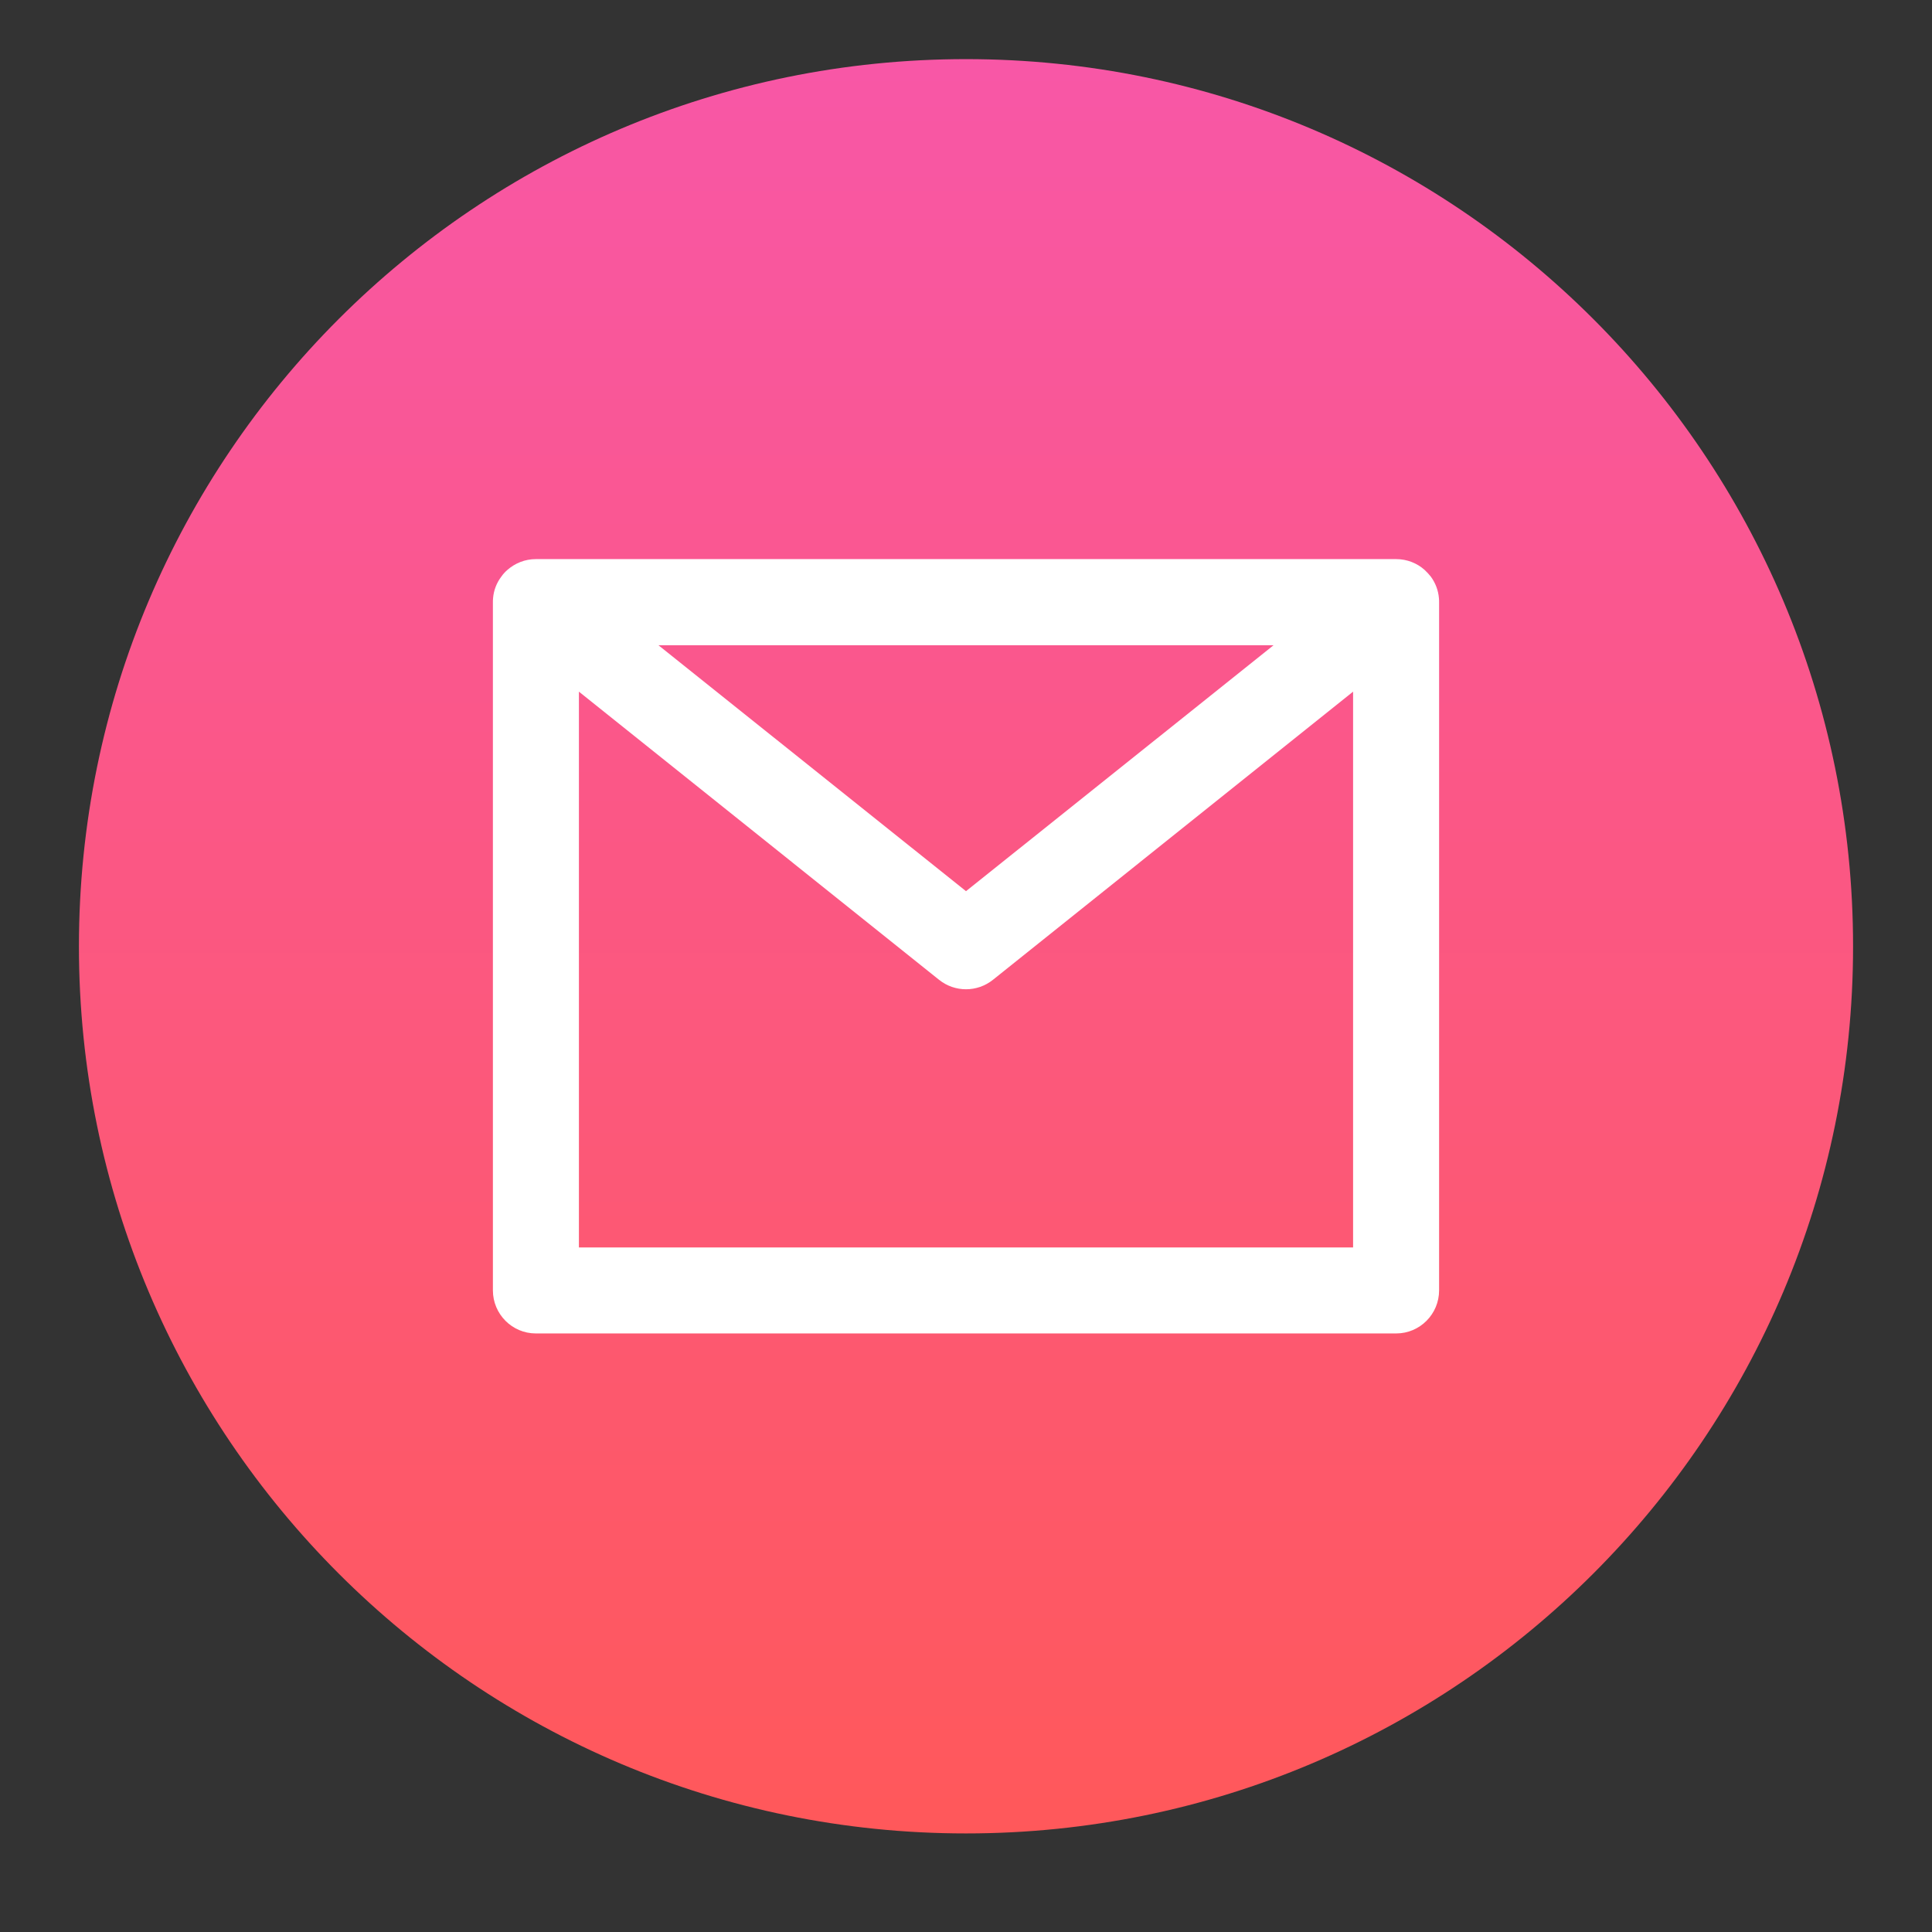 <svg xmlns="http://www.w3.org/2000/svg" xmlns:xlink="http://www.w3.org/1999/xlink" width="64" zoomAndPan="magnify" viewBox="0 0 48 48" height="64" preserveAspectRatio="xMidYMid meet" version="1.2"><rect x="0" y="0" width="48" height="48" fill="#333333" stroke="none"/><defs><clipPath id="53bc3cb789"><path d="M 1 1 L 47 1 L 47 46 L 1 46 Z M 1 1 "/></clipPath><clipPath id="4bbf214ddb"><path d="M 46.039 23.512 C 46.039 35.684 36.172 45.551 24 45.551 C 11.828 45.551 1.961 35.684 1.961 23.512 C 1.961 11.336 11.828 1.469 24 1.469 C 36.172 1.469 46.039 11.336 46.039 23.512 Z M 46.039 23.512 "/></clipPath><linearGradient x1="16" gradientTransform="matrix(1.469,0,0,1.469,0.49,0)" y1="1" x2="16" gradientUnits="userSpaceOnUse" y2="31" id="e29bbf8516"><stop style="stop-color:#f857a6;stop-opacity:1;" offset="0"/><stop style="stop-color:#f857a6;stop-opacity:1;" offset="0.008"/><stop style="stop-color:#f857a5;stop-opacity:1;" offset="0.016"/><stop style="stop-color:#f857a5;stop-opacity:1;" offset="0.023"/><stop style="stop-color:#f857a4;stop-opacity:1;" offset="0.031"/><stop style="stop-color:#f857a3;stop-opacity:1;" offset="0.039"/><stop style="stop-color:#f857a3;stop-opacity:1;" offset="0.047"/><stop style="stop-color:#f857a2;stop-opacity:1;" offset="0.055"/><stop style="stop-color:#f857a2;stop-opacity:1;" offset="0.062"/><stop style="stop-color:#f857a1;stop-opacity:1;" offset="0.07"/><stop style="stop-color:#f957a0;stop-opacity:1;" offset="0.078"/><stop style="stop-color:#f957a0;stop-opacity:1;" offset="0.086"/><stop style="stop-color:#f9579f;stop-opacity:1;" offset="0.094"/><stop style="stop-color:#f9579f;stop-opacity:1;" offset="0.102"/><stop style="stop-color:#f9579e;stop-opacity:1;" offset="0.109"/><stop style="stop-color:#f9579d;stop-opacity:1;" offset="0.117"/><stop style="stop-color:#f9579d;stop-opacity:1;" offset="0.125"/><stop style="stop-color:#f9579c;stop-opacity:1;" offset="0.133"/><stop style="stop-color:#f9579c;stop-opacity:1;" offset="0.141"/><stop style="stop-color:#f9579b;stop-opacity:1;" offset="0.148"/><stop style="stop-color:#f9579a;stop-opacity:1;" offset="0.156"/><stop style="stop-color:#f9579a;stop-opacity:1;" offset="0.164"/><stop style="stop-color:#f95799;stop-opacity:1;" offset="0.172"/><stop style="stop-color:#f95799;stop-opacity:1;" offset="0.18"/><stop style="stop-color:#f95798;stop-opacity:1;" offset="0.188"/><stop style="stop-color:#f95797;stop-opacity:1;" offset="0.195"/><stop style="stop-color:#f95797;stop-opacity:1;" offset="0.203"/><stop style="stop-color:#f95796;stop-opacity:1;" offset="0.211"/><stop style="stop-color:#f95796;stop-opacity:1;" offset="0.219"/><stop style="stop-color:#fa5795;stop-opacity:1;" offset="0.227"/><stop style="stop-color:#fa5794;stop-opacity:1;" offset="0.234"/><stop style="stop-color:#fa5794;stop-opacity:1;" offset="0.242"/><stop style="stop-color:#fa5793;stop-opacity:1;" offset="0.25"/><stop style="stop-color:#fa5793;stop-opacity:1;" offset="0.258"/><stop style="stop-color:#fa5792;stop-opacity:1;" offset="0.266"/><stop style="stop-color:#fa5792;stop-opacity:1;" offset="0.273"/><stop style="stop-color:#fa5791;stop-opacity:1;" offset="0.281"/><stop style="stop-color:#fa5790;stop-opacity:1;" offset="0.289"/><stop style="stop-color:#fa5790;stop-opacity:1;" offset="0.297"/><stop style="stop-color:#fa578f;stop-opacity:1;" offset="0.305"/><stop style="stop-color:#fa578f;stop-opacity:1;" offset="0.312"/><stop style="stop-color:#fa578e;stop-opacity:1;" offset="0.32"/><stop style="stop-color:#fa578d;stop-opacity:1;" offset="0.328"/><stop style="stop-color:#fa578d;stop-opacity:1;" offset="0.336"/><stop style="stop-color:#fa578c;stop-opacity:1;" offset="0.344"/><stop style="stop-color:#fa578c;stop-opacity:1;" offset="0.352"/><stop style="stop-color:#fa578b;stop-opacity:1;" offset="0.359"/><stop style="stop-color:#fb578a;stop-opacity:1;" offset="0.367"/><stop style="stop-color:#fb578a;stop-opacity:1;" offset="0.375"/><stop style="stop-color:#fb5789;stop-opacity:1;" offset="0.383"/><stop style="stop-color:#fb5789;stop-opacity:1;" offset="0.391"/><stop style="stop-color:#fb5788;stop-opacity:1;" offset="0.398"/><stop style="stop-color:#fb5787;stop-opacity:1;" offset="0.406"/><stop style="stop-color:#fb5787;stop-opacity:1;" offset="0.414"/><stop style="stop-color:#fb5786;stop-opacity:1;" offset="0.422"/><stop style="stop-color:#fb5786;stop-opacity:1;" offset="0.43"/><stop style="stop-color:#fb5785;stop-opacity:1;" offset="0.438"/><stop style="stop-color:#fb5784;stop-opacity:1;" offset="0.445"/><stop style="stop-color:#fb5784;stop-opacity:1;" offset="0.453"/><stop style="stop-color:#fb5783;stop-opacity:1;" offset="0.461"/><stop style="stop-color:#fb5783;stop-opacity:1;" offset="0.469"/><stop style="stop-color:#fb5782;stop-opacity:1;" offset="0.477"/><stop style="stop-color:#fb5781;stop-opacity:1;" offset="0.484"/><stop style="stop-color:#fb5781;stop-opacity:1;" offset="0.492"/><stop style="stop-color:#fb5780;stop-opacity:1;" offset="0.5"/><stop style="stop-color:#fc5880;stop-opacity:1;" offset="0.508"/><stop style="stop-color:#fc587f;stop-opacity:1;" offset="0.516"/><stop style="stop-color:#fc587f;stop-opacity:1;" offset="0.523"/><stop style="stop-color:#fc587e;stop-opacity:1;" offset="0.531"/><stop style="stop-color:#fc587d;stop-opacity:1;" offset="0.539"/><stop style="stop-color:#fc587d;stop-opacity:1;" offset="0.547"/><stop style="stop-color:#fc587c;stop-opacity:1;" offset="0.555"/><stop style="stop-color:#fc587c;stop-opacity:1;" offset="0.562"/><stop style="stop-color:#fc587b;stop-opacity:1;" offset="0.57"/><stop style="stop-color:#fc587a;stop-opacity:1;" offset="0.578"/><stop style="stop-color:#fc587a;stop-opacity:1;" offset="0.586"/><stop style="stop-color:#fc5879;stop-opacity:1;" offset="0.594"/><stop style="stop-color:#fc5879;stop-opacity:1;" offset="0.602"/><stop style="stop-color:#fc5878;stop-opacity:1;" offset="0.609"/><stop style="stop-color:#fc5877;stop-opacity:1;" offset="0.617"/><stop style="stop-color:#fc5877;stop-opacity:1;" offset="0.625"/><stop style="stop-color:#fc5876;stop-opacity:1;" offset="0.633"/><stop style="stop-color:#fc5876;stop-opacity:1;" offset="0.641"/><stop style="stop-color:#fd5875;stop-opacity:1;" offset="0.648"/><stop style="stop-color:#fd5874;stop-opacity:1;" offset="0.656"/><stop style="stop-color:#fd5874;stop-opacity:1;" offset="0.664"/><stop style="stop-color:#fd5873;stop-opacity:1;" offset="0.672"/><stop style="stop-color:#fd5873;stop-opacity:1;" offset="0.68"/><stop style="stop-color:#fd5872;stop-opacity:1;" offset="0.688"/><stop style="stop-color:#fd5871;stop-opacity:1;" offset="0.695"/><stop style="stop-color:#fd5871;stop-opacity:1;" offset="0.703"/><stop style="stop-color:#fd5870;stop-opacity:1;" offset="0.711"/><stop style="stop-color:#fd5870;stop-opacity:1;" offset="0.719"/><stop style="stop-color:#fd586f;stop-opacity:1;" offset="0.727"/><stop style="stop-color:#fd586e;stop-opacity:1;" offset="0.734"/><stop style="stop-color:#fd586e;stop-opacity:1;" offset="0.742"/><stop style="stop-color:#fd586d;stop-opacity:1;" offset="0.75"/><stop style="stop-color:#fd586d;stop-opacity:1;" offset="0.758"/><stop style="stop-color:#fd586c;stop-opacity:1;" offset="0.766"/><stop style="stop-color:#fd586c;stop-opacity:1;" offset="0.773"/><stop style="stop-color:#fd586b;stop-opacity:1;" offset="0.781"/><stop style="stop-color:#fd586a;stop-opacity:1;" offset="0.789"/><stop style="stop-color:#fe586a;stop-opacity:1;" offset="0.797"/><stop style="stop-color:#fe5869;stop-opacity:1;" offset="0.805"/><stop style="stop-color:#fe5869;stop-opacity:1;" offset="0.812"/><stop style="stop-color:#fe5868;stop-opacity:1;" offset="0.82"/><stop style="stop-color:#fe5867;stop-opacity:1;" offset="0.828"/><stop style="stop-color:#fe5867;stop-opacity:1;" offset="0.836"/><stop style="stop-color:#fe5866;stop-opacity:1;" offset="0.844"/><stop style="stop-color:#fe5866;stop-opacity:1;" offset="0.852"/><stop style="stop-color:#fe5865;stop-opacity:1;" offset="0.859"/><stop style="stop-color:#fe5864;stop-opacity:1;" offset="0.867"/><stop style="stop-color:#fe5864;stop-opacity:1;" offset="0.875"/><stop style="stop-color:#fe5863;stop-opacity:1;" offset="0.883"/><stop style="stop-color:#fe5863;stop-opacity:1;" offset="0.891"/><stop style="stop-color:#fe5862;stop-opacity:1;" offset="0.898"/><stop style="stop-color:#fe5861;stop-opacity:1;" offset="0.906"/><stop style="stop-color:#fe5861;stop-opacity:1;" offset="0.914"/><stop style="stop-color:#fe5860;stop-opacity:1;" offset="0.922"/><stop style="stop-color:#fe5860;stop-opacity:1;" offset="0.93"/><stop style="stop-color:#ff585f;stop-opacity:1;" offset="0.938"/><stop style="stop-color:#ff585e;stop-opacity:1;" offset="0.945"/><stop style="stop-color:#ff585e;stop-opacity:1;" offset="0.953"/><stop style="stop-color:#ff585d;stop-opacity:1;" offset="0.961"/><stop style="stop-color:#ff585d;stop-opacity:1;" offset="0.969"/><stop style="stop-color:#ff585c;stop-opacity:1;" offset="0.977"/><stop style="stop-color:#ff585b;stop-opacity:1;" offset="0.984"/><stop style="stop-color:#ff585b;stop-opacity:1;" offset="0.992"/><stop style="stop-color:#ff585a;stop-opacity:1;" offset="1"/></linearGradient></defs><g id="75a65852e1"><g clip-rule="nonzero" clip-path="url(#53bc3cb789)"><g clip-rule="nonzero" clip-path="url(#4bbf214ddb)"><path style=" stroke:none;fill-rule:nonzero;fill:url(#e29bbf8516);" d="M 1.961 1.469 L 1.961 45.551 L 46.039 45.551 L 46.039 1.469 Z M 1.961 1.469 "/></g></g><path style=" stroke:none;fill-rule:evenodd;fill:#ffffff;fill-opacity:1;" d="M 12.25 14.863 C 12.266 14.664 12.34 14.477 12.457 14.324 C 12.5 14.262 12.551 14.207 12.605 14.16 C 12.797 13.992 13.043 13.891 13.312 13.891 L 34.688 13.891 C 34.957 13.891 35.207 13.992 35.395 14.16 C 35.449 14.211 35.5 14.266 35.547 14.324 C 35.66 14.477 35.734 14.664 35.75 14.863 C 35.754 14.898 35.754 14.938 35.754 14.973 L 35.754 32.059 C 35.754 32.648 35.277 33.129 34.688 33.129 L 13.312 33.129 C 12.723 33.129 12.246 32.648 12.246 32.059 L 12.246 14.973 C 12.246 14.938 12.246 14.902 12.25 14.863 Z M 14.383 17.184 L 14.383 30.992 L 33.617 30.992 L 33.617 17.184 L 24.668 24.344 C 24.277 24.656 23.723 24.656 23.332 24.344 Z M 31.641 16.031 L 16.359 16.031 L 24 22.141 Z M 31.641 16.031 "/></g></svg>
